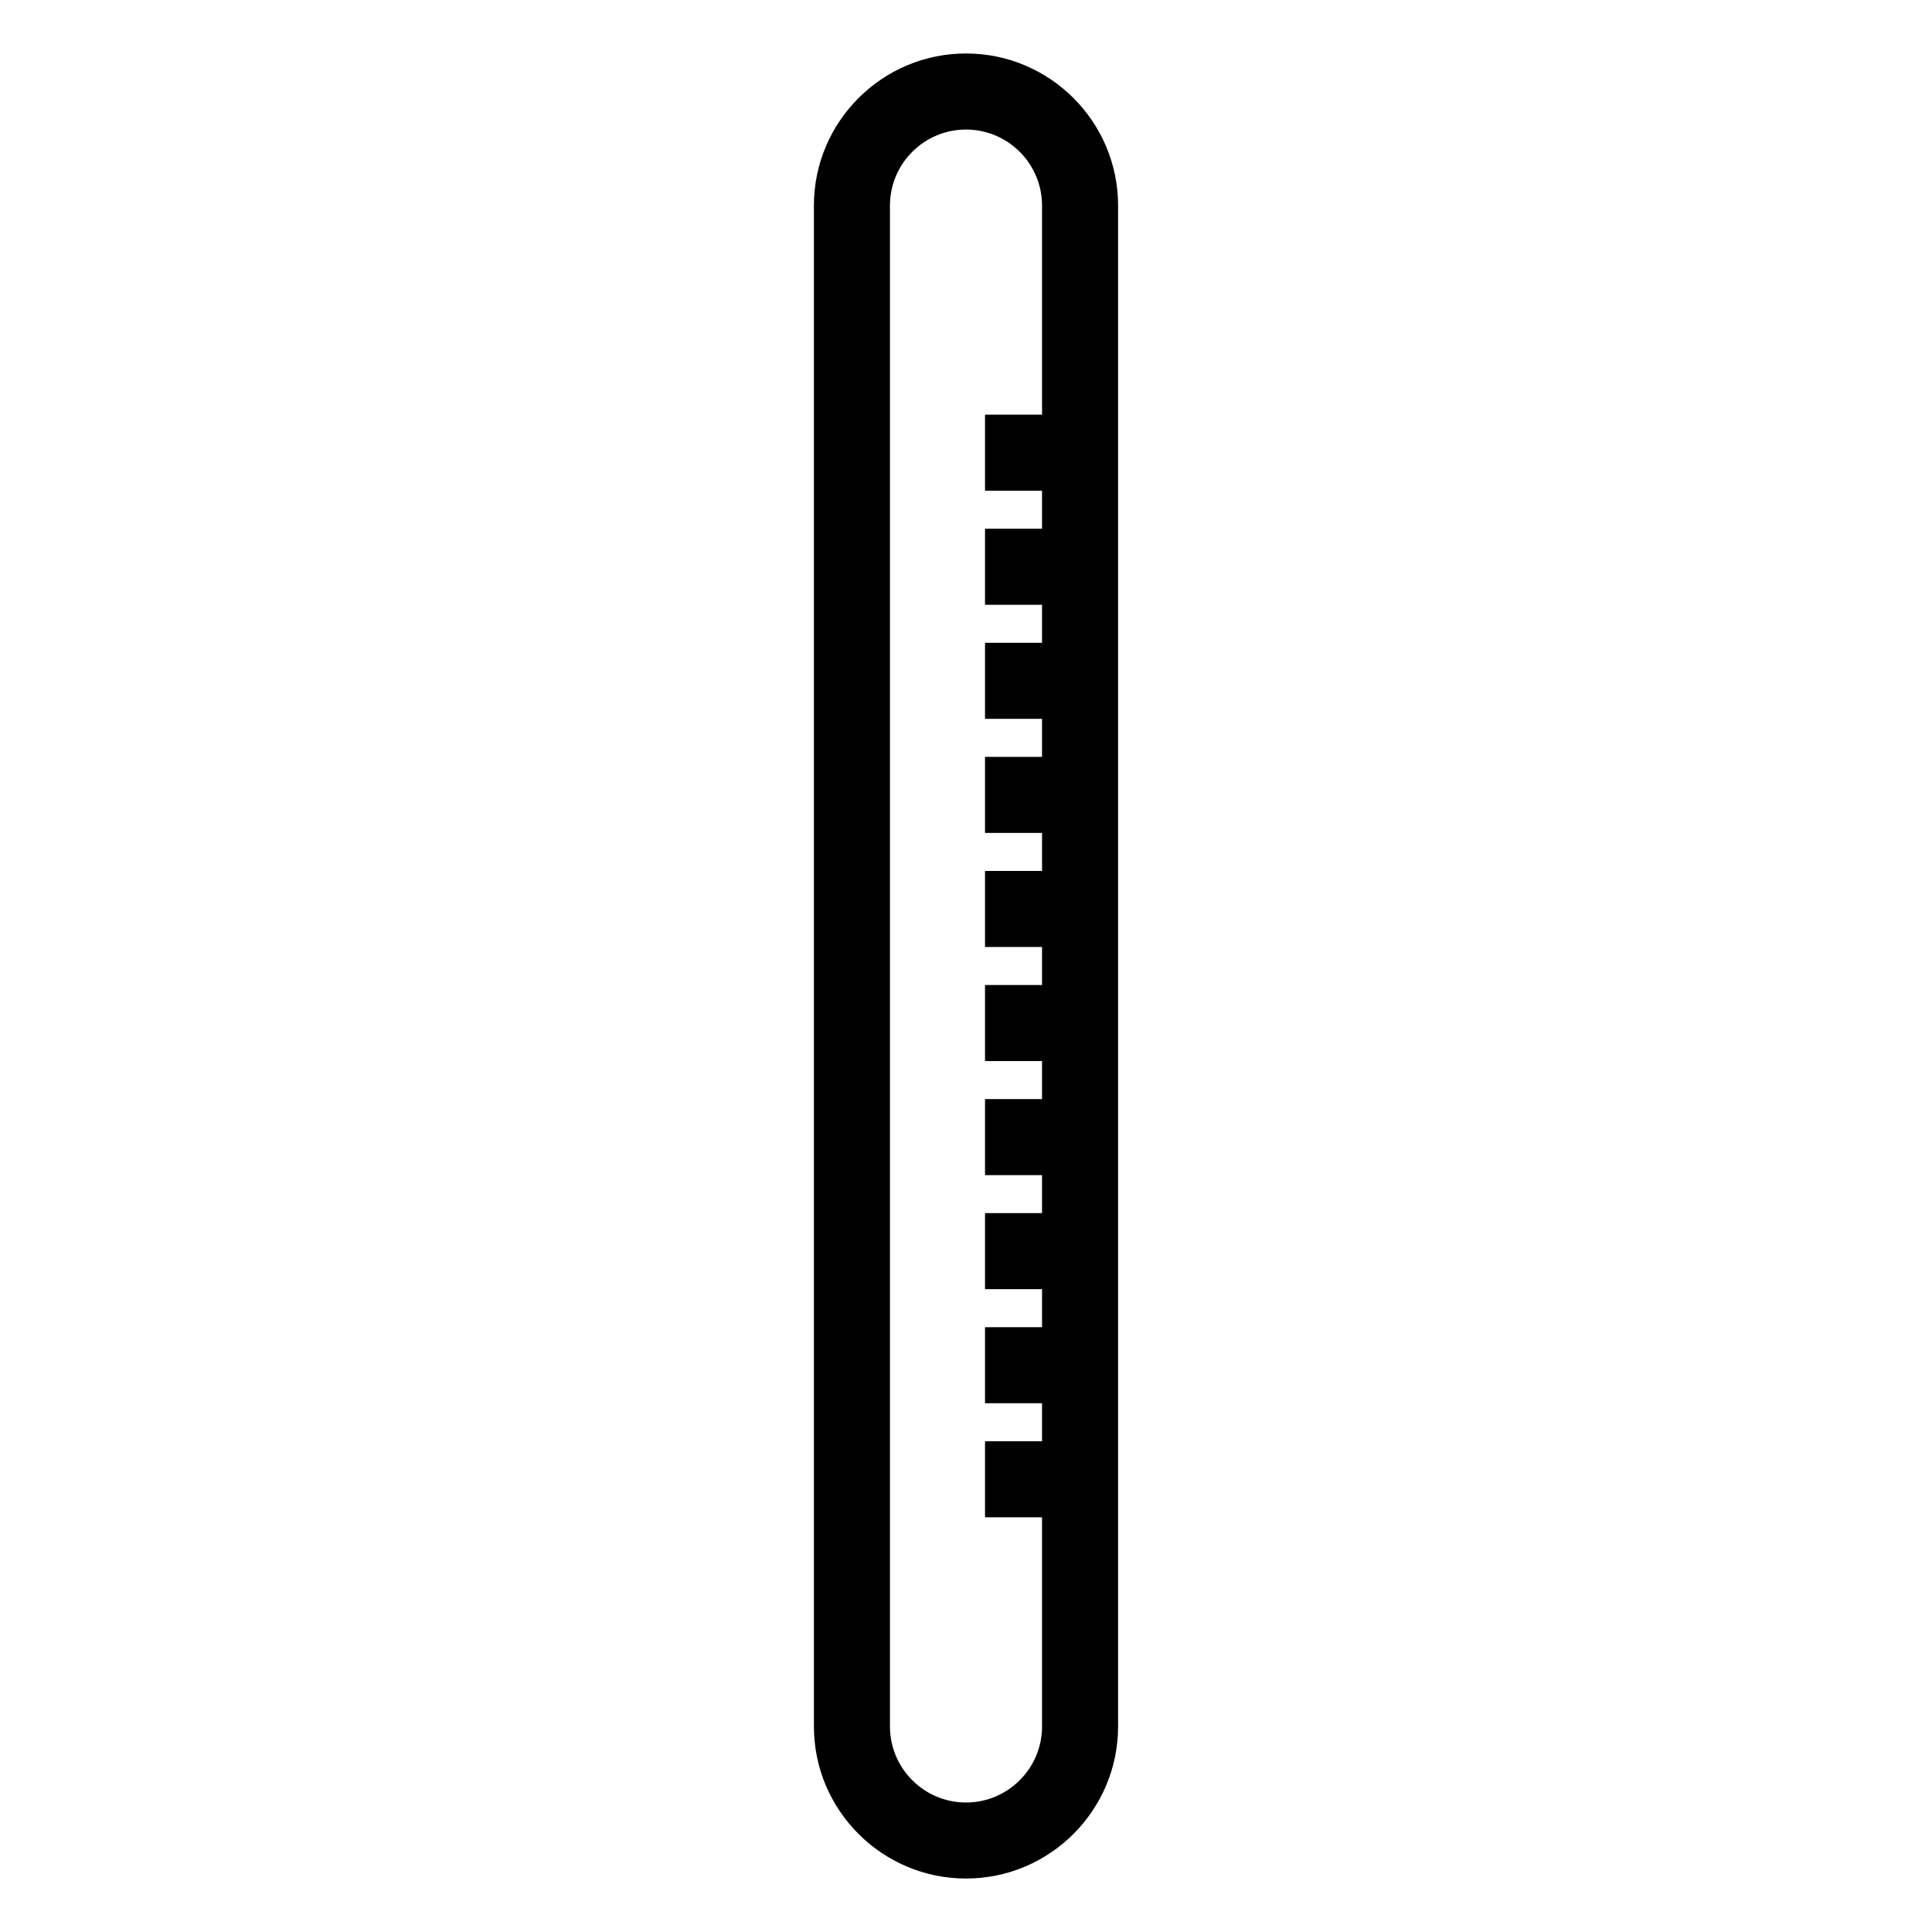 <?xml version="1.0" encoding="UTF-8"?>
<!-- Uploaded to: ICON Repo, www.svgrepo.com, Generator: ICON Repo Mixer Tools -->
<svg fill="#000000" width="800px" height="800px" version="1.1" viewBox="144 144 512 512" xmlns="http://www.w3.org/2000/svg">
 <g>
  <path d="m405.04 495.72h30.23v20.152h-30.23z"/>
  <path d="m405.04 525.95h30.23v20.152h-30.23z"/>
  <path d="m405.04 465.49h30.23v20.152h-30.23z"/>
  <path d="m405.04 435.27h30.23v20.152h-30.23z"/>
  <path d="m405.04 405.04h30.23v20.152h-30.23z"/>
  <path d="m405.04 374.81h30.23v20.152h-30.23z"/>
  <path d="m405.04 344.58h30.23v20.152h-30.23z"/>
  <path d="m405.04 314.35h30.23v20.152h-30.23z"/>
  <path d="m405.04 284.12h30.23v20.152h-30.23z"/>
  <path d="m405.04 253.89h30.23v20.152h-30.23z"/>
  <path d="m400 641.83c-22.223 0-40.305-18.082-40.305-40.305v-403.05c0-22.223 18.082-40.305 40.305-40.305s40.305 18.082 40.305 40.305v403.05c0 22.223-18.082 40.305-40.305 40.305zm0-463.5c-11.113 0-20.152 9.039-20.152 20.152v403.05c0 11.113 9.039 20.152 20.152 20.152s20.152-9.039 20.152-20.152v-403.05c0-11.117-9.039-20.152-20.152-20.152z"/>
 </g>
</svg>